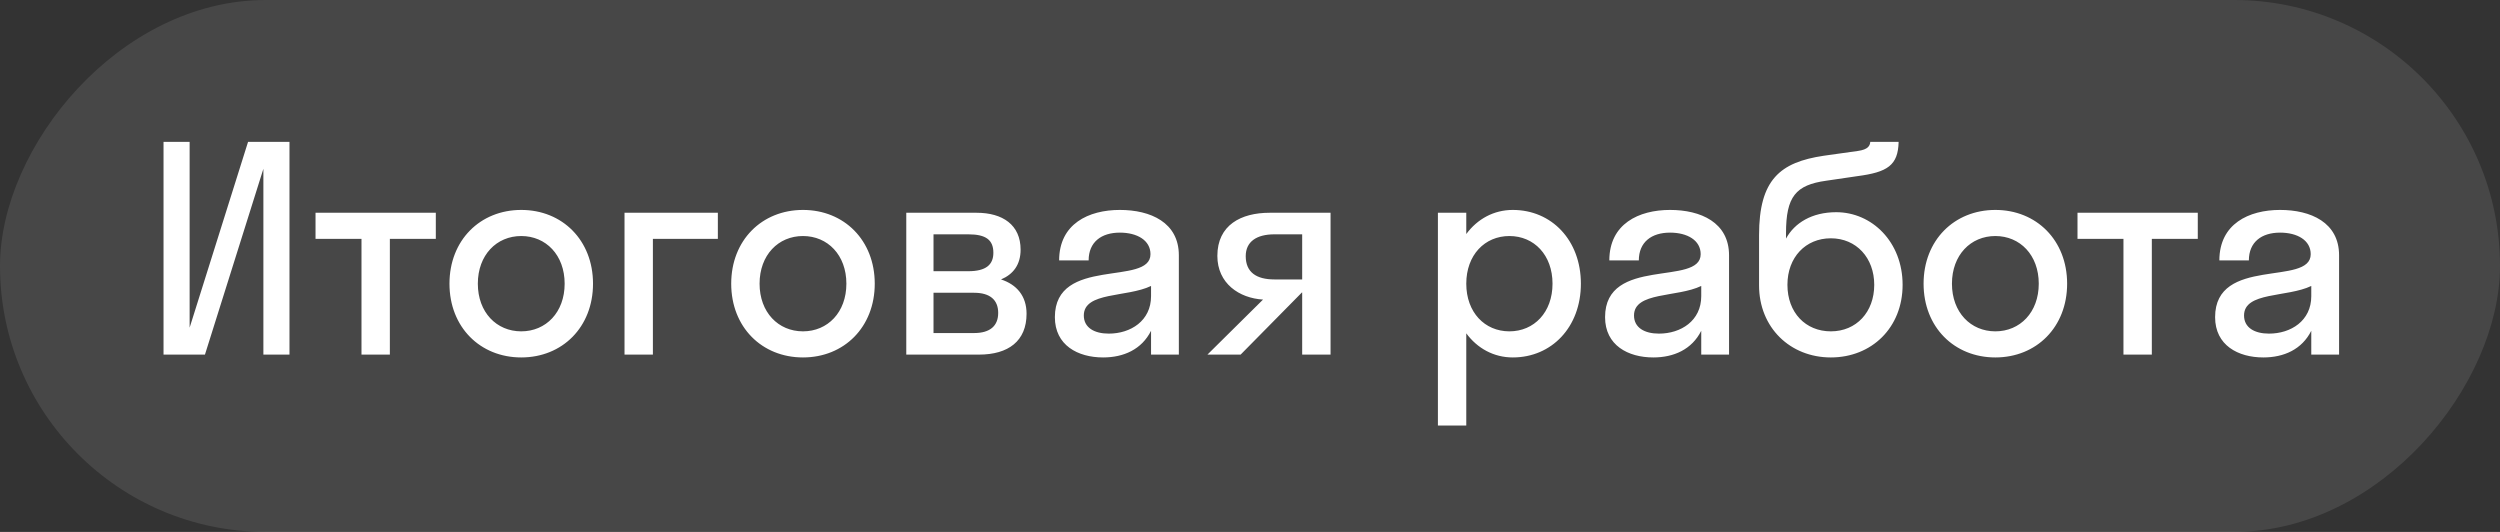 <?xml version="1.0" encoding="UTF-8"?> <svg xmlns="http://www.w3.org/2000/svg" width="141" height="30" viewBox="0 0 141 30" fill="none"><rect x="0" y="0" width="141" height="30" fill="#333333" stroke="none"/><rect width="141" height="30" rx="15" transform="matrix(-1 8.74228e-08 8.74228e-08 1 141 0)" fill="white" fill-opacity="0.1"></rect><path d="M13.991 8L16.327 8L16.327 20L14.855 20L14.855 9.52L11.559 20L9.223 20L9.223 8L10.695 8L10.695 18.48L13.991 8ZM21.988 20L20.388 20L20.388 13.472L17.796 13.472L17.796 12L24.58 12L24.58 13.472L21.988 13.472L21.988 20ZM29.398 20.16C27.078 20.16 25.35 18.448 25.35 16C25.35 13.552 27.078 11.84 29.398 11.84C31.718 11.84 33.446 13.552 33.446 16C33.446 18.448 31.718 20.16 29.398 20.16ZM29.398 18.688C30.79 18.688 31.846 17.616 31.846 16C31.846 14.384 30.79 13.312 29.398 13.312C28.006 13.312 26.95 14.384 26.95 16C26.95 17.616 28.006 18.688 29.398 18.688ZM36.823 20L35.223 20L35.223 12L40.487 12L40.487 13.472L36.823 13.472L36.823 20ZM45.288 20.16C42.968 20.16 41.24 18.448 41.24 16C41.24 13.552 42.968 11.84 45.288 11.84C47.608 11.84 49.336 13.552 49.336 16C49.336 18.448 47.608 20.16 45.288 20.16ZM45.288 18.688C46.68 18.688 47.736 17.616 47.736 16C47.736 14.384 46.68 13.312 45.288 13.312C43.896 13.312 42.84 14.384 42.84 16C42.84 17.616 43.896 18.688 45.288 18.688ZM51.114 20L51.114 12L55.082 12C56.554 12 57.562 12.688 57.562 14.08C57.562 14.928 57.146 15.472 56.458 15.76C57.338 16.048 57.898 16.688 57.898 17.696C57.898 19.232 56.874 20 55.21 20L51.114 20ZM54.618 13.216L52.65 13.216L52.65 15.296L54.618 15.296C55.61 15.296 56.026 14.928 56.026 14.256C56.026 13.536 55.61 13.216 54.618 13.216ZM54.938 16.512L52.65 16.512L52.65 18.784L54.938 18.784C55.834 18.784 56.298 18.384 56.298 17.648C56.298 16.912 55.834 16.512 54.938 16.512ZM62.215 20.16C60.791 20.16 59.495 19.472 59.495 17.888C59.495 14.432 64.887 16.16 64.887 14.336C64.887 13.552 64.135 13.12 63.159 13.12C62.119 13.12 61.399 13.648 61.399 14.688L59.735 14.688C59.735 12.624 61.399 11.84 63.159 11.84C64.887 11.84 66.487 12.544 66.487 14.4L66.487 20L64.919 20L64.919 18.656C64.391 19.712 63.367 20.16 62.215 20.16ZM61.127 17.792C61.127 18.48 61.719 18.816 62.535 18.816C63.767 18.816 64.919 18.096 64.919 16.704L64.919 16.128C63.559 16.784 61.127 16.448 61.127 17.792ZM68.659 14.432C68.659 12.688 70.003 12 71.603 12L75.043 12L75.043 20L73.443 20L73.443 16.496L73.427 16.496L69.971 20L68.099 20L71.235 16.896C69.891 16.816 68.659 15.984 68.659 14.432ZM71.875 15.76L73.443 15.76L73.443 13.216L71.875 13.216C70.867 13.216 70.259 13.632 70.259 14.448C70.259 15.36 70.867 15.76 71.875 15.76ZM82.698 24L81.098 24L81.098 12L82.698 12L82.698 13.2C83.322 12.352 84.25 11.84 85.322 11.84C87.514 11.84 89.162 13.552 89.162 16C89.162 18.448 87.514 20.16 85.322 20.16C84.25 20.16 83.322 19.648 82.698 18.8L82.698 24ZM85.13 18.688C86.522 18.688 87.562 17.616 87.562 16C87.562 14.384 86.522 13.312 85.13 13.312C83.738 13.312 82.698 14.384 82.698 16C82.698 17.616 83.738 18.688 85.13 18.688ZM93.246 20.16C91.822 20.16 90.526 19.472 90.526 17.888C90.526 14.432 95.918 16.16 95.918 14.336C95.918 13.552 95.166 13.12 94.19 13.12C93.15 13.12 92.43 13.648 92.43 14.688L90.766 14.688C90.766 12.624 92.43 11.84 94.19 11.84C95.918 11.84 97.518 12.544 97.518 14.4L97.518 20L95.95 20L95.95 18.656C95.422 19.712 94.398 20.16 93.246 20.16ZM92.158 17.792C92.158 18.48 92.75 18.816 93.566 18.816C94.798 18.816 95.95 18.096 95.95 16.704L95.95 16.128C94.59 16.784 92.158 16.448 92.158 17.792ZM103.563 11.968C105.579 11.968 107.307 13.648 107.307 16.064C107.307 18.48 105.563 20.16 103.259 20.16C100.971 20.16 99.211 18.48 99.211 16.096L99.211 13.264C99.211 10.128 100.395 9.152 102.859 8.784L104.795 8.512C105.355 8.432 105.467 8.224 105.483 8L107.083 8C107.051 9.328 106.459 9.712 104.747 9.936L103.003 10.192C101.275 10.432 100.731 11.088 100.731 13.152L100.731 13.456C101.211 12.576 102.187 11.968 103.563 11.968ZM103.259 18.688C104.699 18.688 105.707 17.6 105.707 16.064C105.707 14.544 104.699 13.44 103.259 13.44C101.835 13.44 100.811 14.512 100.811 16.064C100.811 17.632 101.835 18.688 103.259 18.688ZM112.538 20.16C110.218 20.16 108.49 18.448 108.49 16C108.49 13.552 110.218 11.84 112.538 11.84C114.858 11.84 116.586 13.552 116.586 16C116.586 18.448 114.858 20.16 112.538 20.16ZM112.538 18.688C113.93 18.688 114.986 17.616 114.986 16C114.986 14.384 113.93 13.312 112.538 13.312C111.146 13.312 110.09 14.384 110.09 16C110.09 17.616 111.146 18.688 112.538 18.688ZM121.363 20L119.763 20L119.763 13.472L117.171 13.472L117.171 12L123.955 12L123.955 13.472L121.363 13.472L121.363 20ZM127.652 20.16C126.228 20.16 124.932 19.472 124.932 17.888C124.932 14.432 130.324 16.16 130.324 14.336C130.324 13.552 129.572 13.12 128.596 13.12C127.556 13.12 126.836 13.648 126.836 14.688L125.172 14.688C125.172 12.624 126.836 11.84 128.596 11.84C130.324 11.84 131.924 12.544 131.924 14.4L131.924 20L130.356 20L130.356 18.656C129.828 19.712 128.804 20.16 127.652 20.16ZM126.564 17.792C126.564 18.48 127.156 18.816 127.972 18.816C129.204 18.816 130.356 18.096 130.356 16.704L130.356 16.128C128.996 16.784 126.564 16.448 126.564 17.792Z" fill="white"></path></svg> 